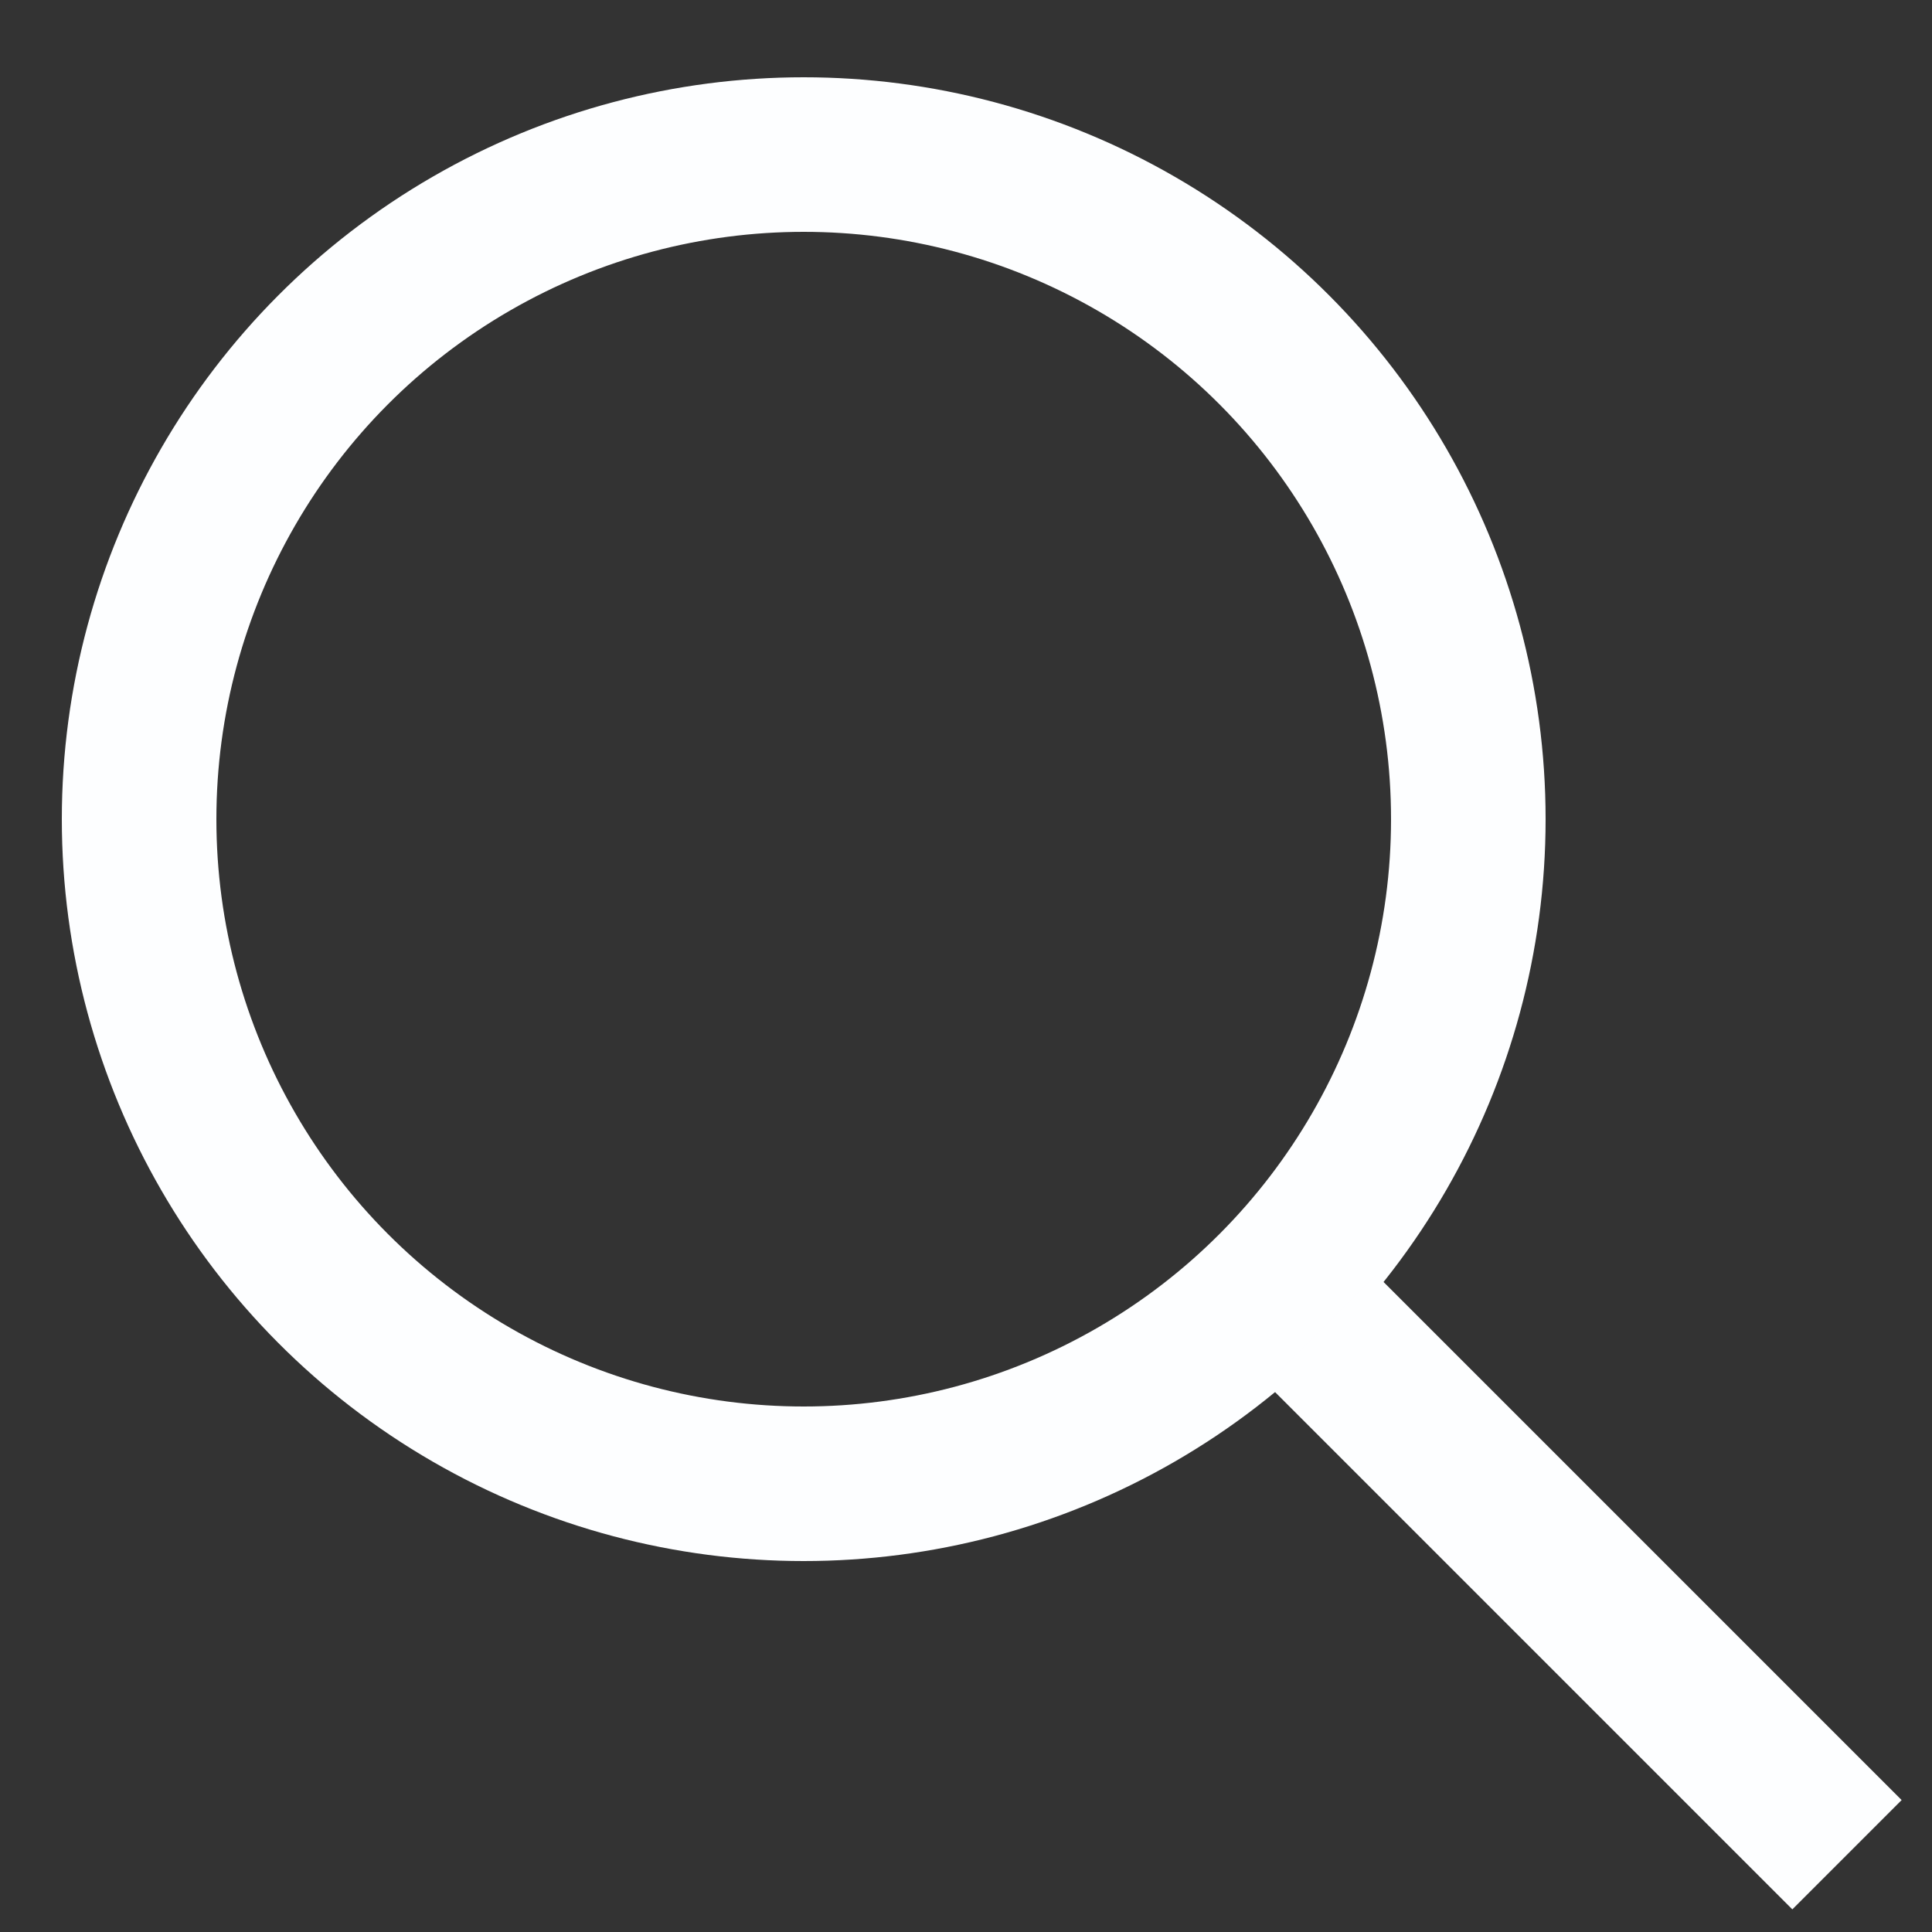 <?xml version="1.0" encoding="utf-8"?>
<!-- Generator: Adobe Illustrator 25.3.1, SVG Export Plug-In . SVG Version: 6.00 Build 0)  -->
<svg version="1.1" id="Ebene_1" xmlns="http://www.w3.org/2000/svg" xmlns:xlink="http://www.w3.org/1999/xlink" x="0px" y="0px"
	 viewBox="0 0 25 25" style="enable-background:new 0 0 25 25;" xml:space="preserve">
<rect x="0" y="0" width="25" height="25" fill="#333333" stroke="none"/>
<style type="text/css">
	.st0{fill:none;}
	.st1{fill:none;stroke:#FDFEFF;stroke-width:2;}
</style>
<g id="ico_search" transform="translate(-1208 -147)">
	<g id="Ellipse_24" transform="translate(1208 147)">
		<circle class="st0" cx="10.4" cy="10.6" r="9.5"/>
		<circle class="st1" cx="10.4" cy="10.6" r="8.6"/>
	</g>
	<line id="Linie_1" class="st1" x1="1225.1" y1="164.2" x2="1231.9" y2="171"/>
</g>
</svg>

